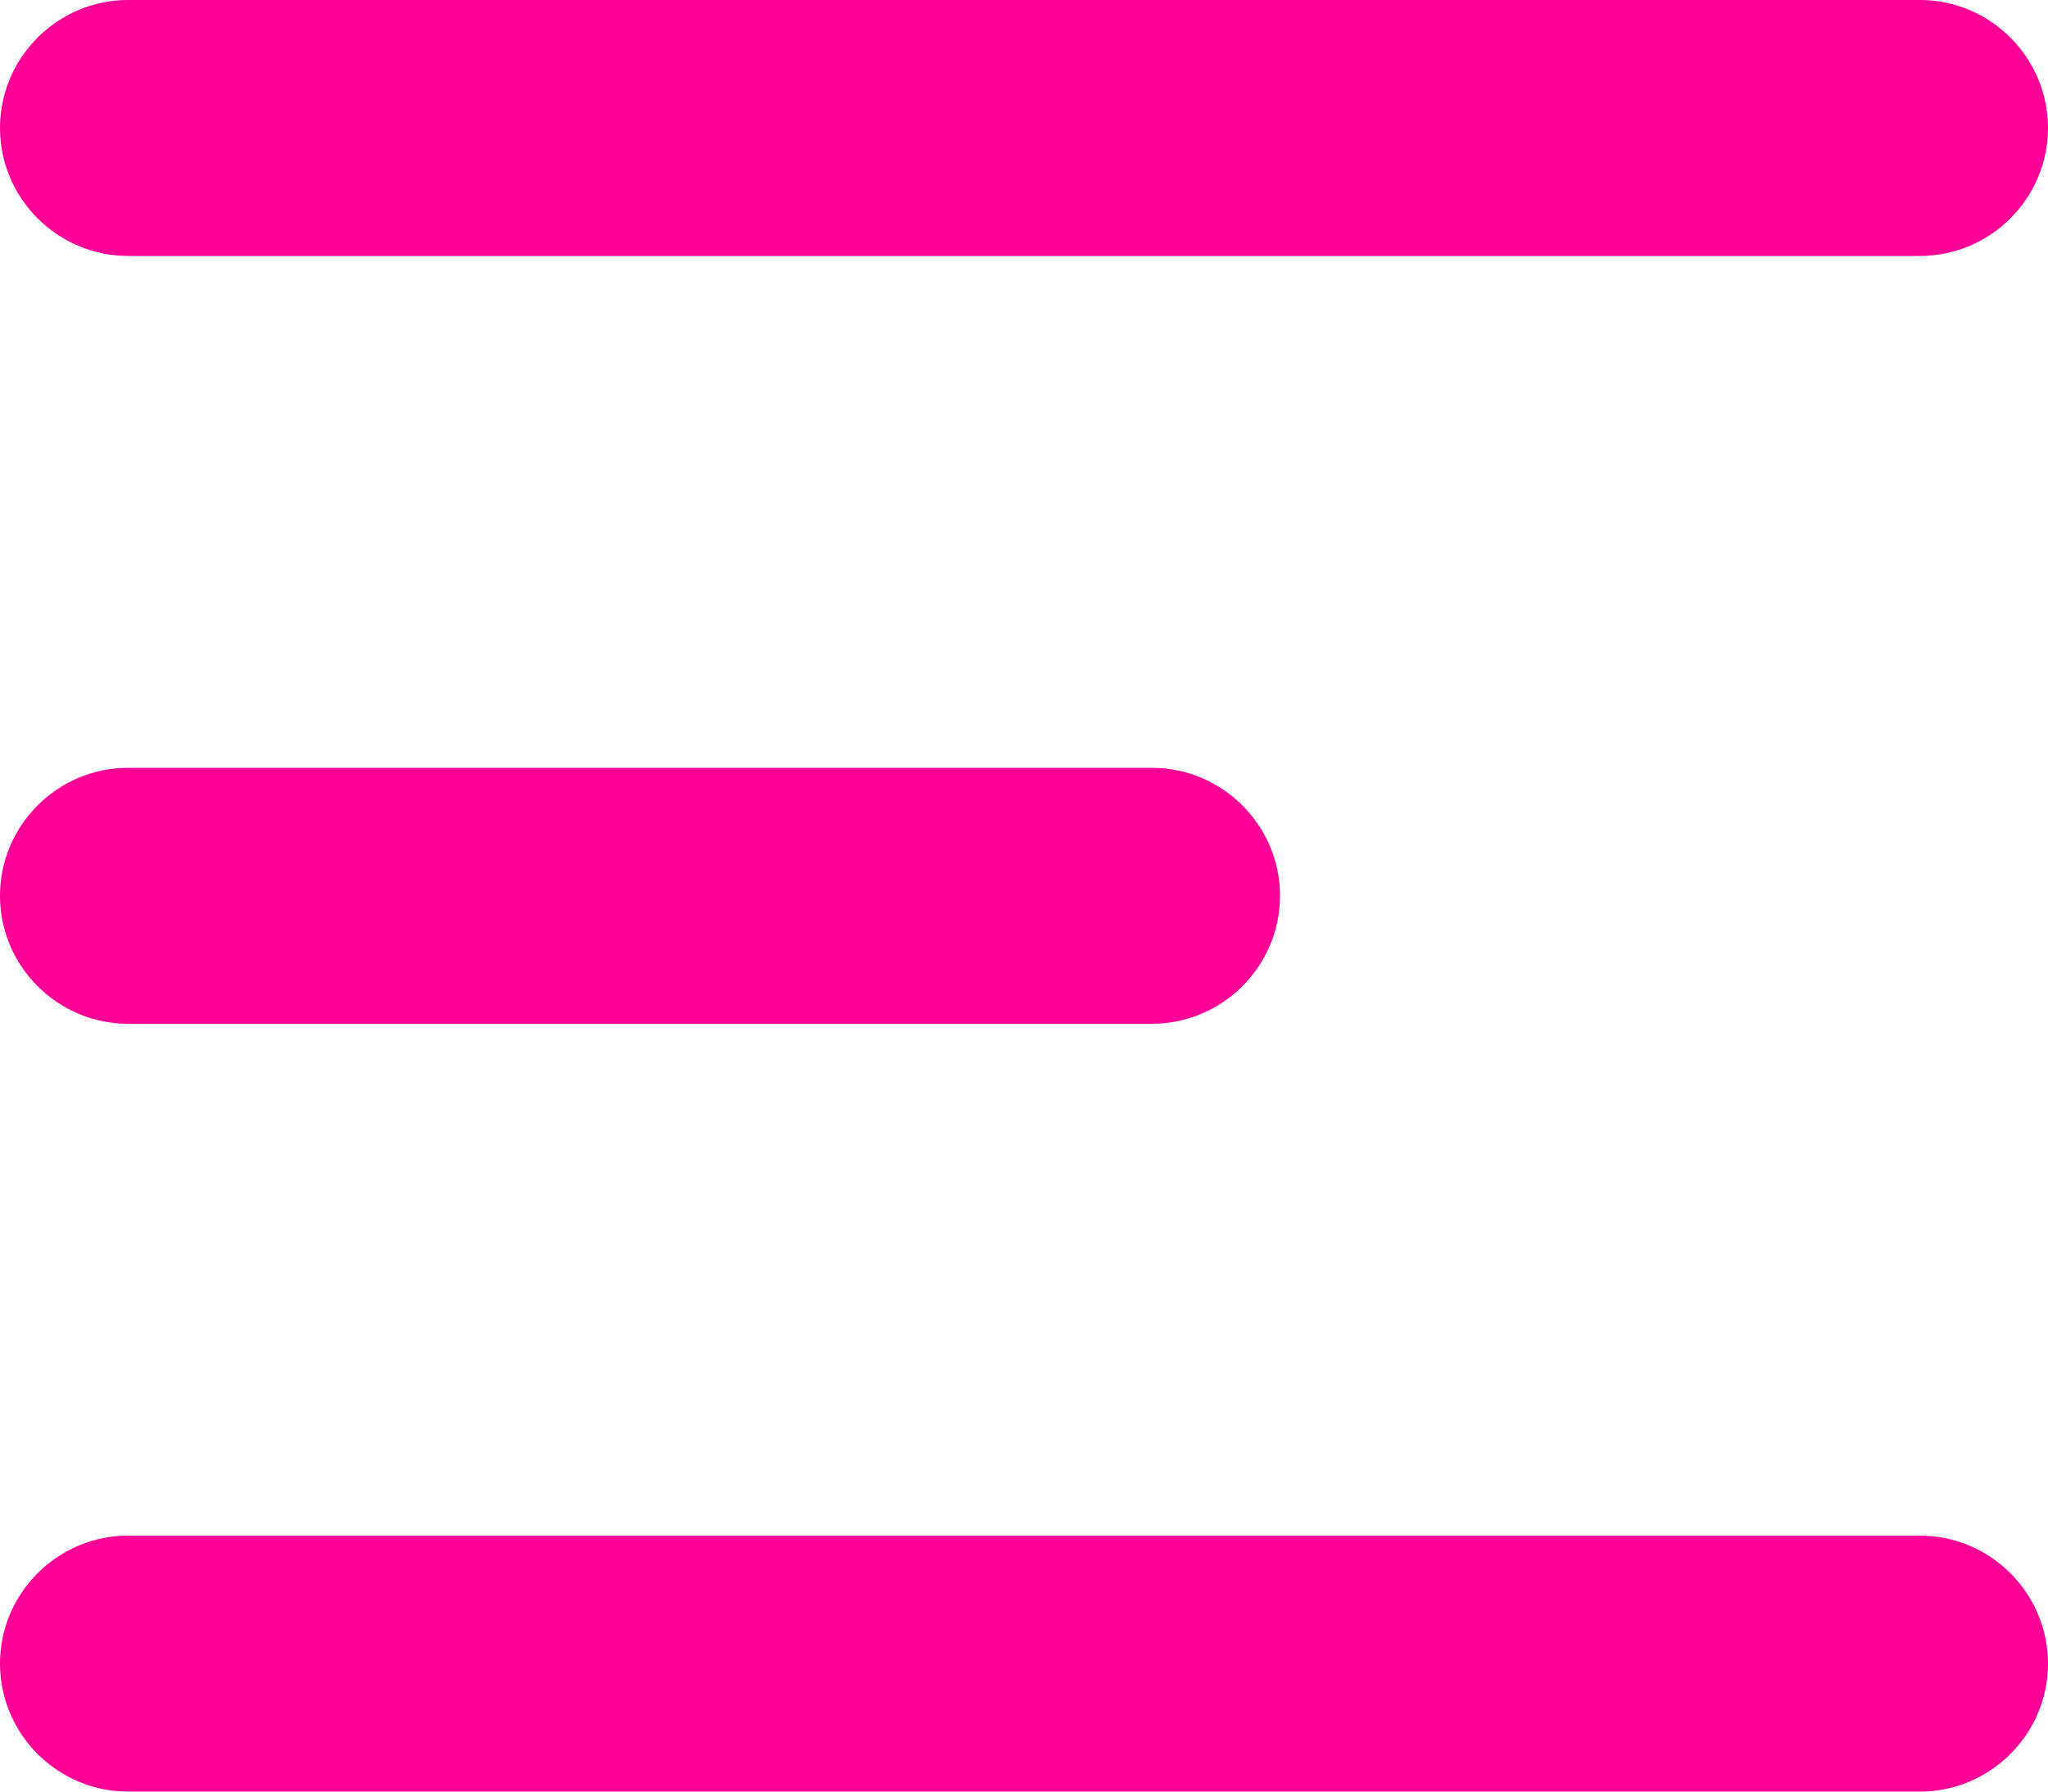 <?xml version="1.0" encoding="UTF-8"?>
<svg id="Ebene_1" data-name="Ebene 1" xmlns="http://www.w3.org/2000/svg" viewBox="0 0 16 14">
  <defs>
    <style>
      .cls-1 {
        fill: #ff0096;
        stroke-width: 0px;
      }
    </style>
  </defs>
  <path class="cls-1" d="m0,1C0,.45.45,0,1,0h14c.55,0,1,.45,1,1s-.45,1-1,1H1c-.55,0-1-.45-1-1Zm0,12c0-.55.45-1,1-1h14c.55,0,1,.45,1,1s-.45,1-1,1H1c-.55,0-1-.45-1-1Zm1-7c-.55,0-1,.45-1,1s.45,1,1,1h8c.55,0,1-.45,1-1s-.45-1-1-1H1Z"/>
</svg>